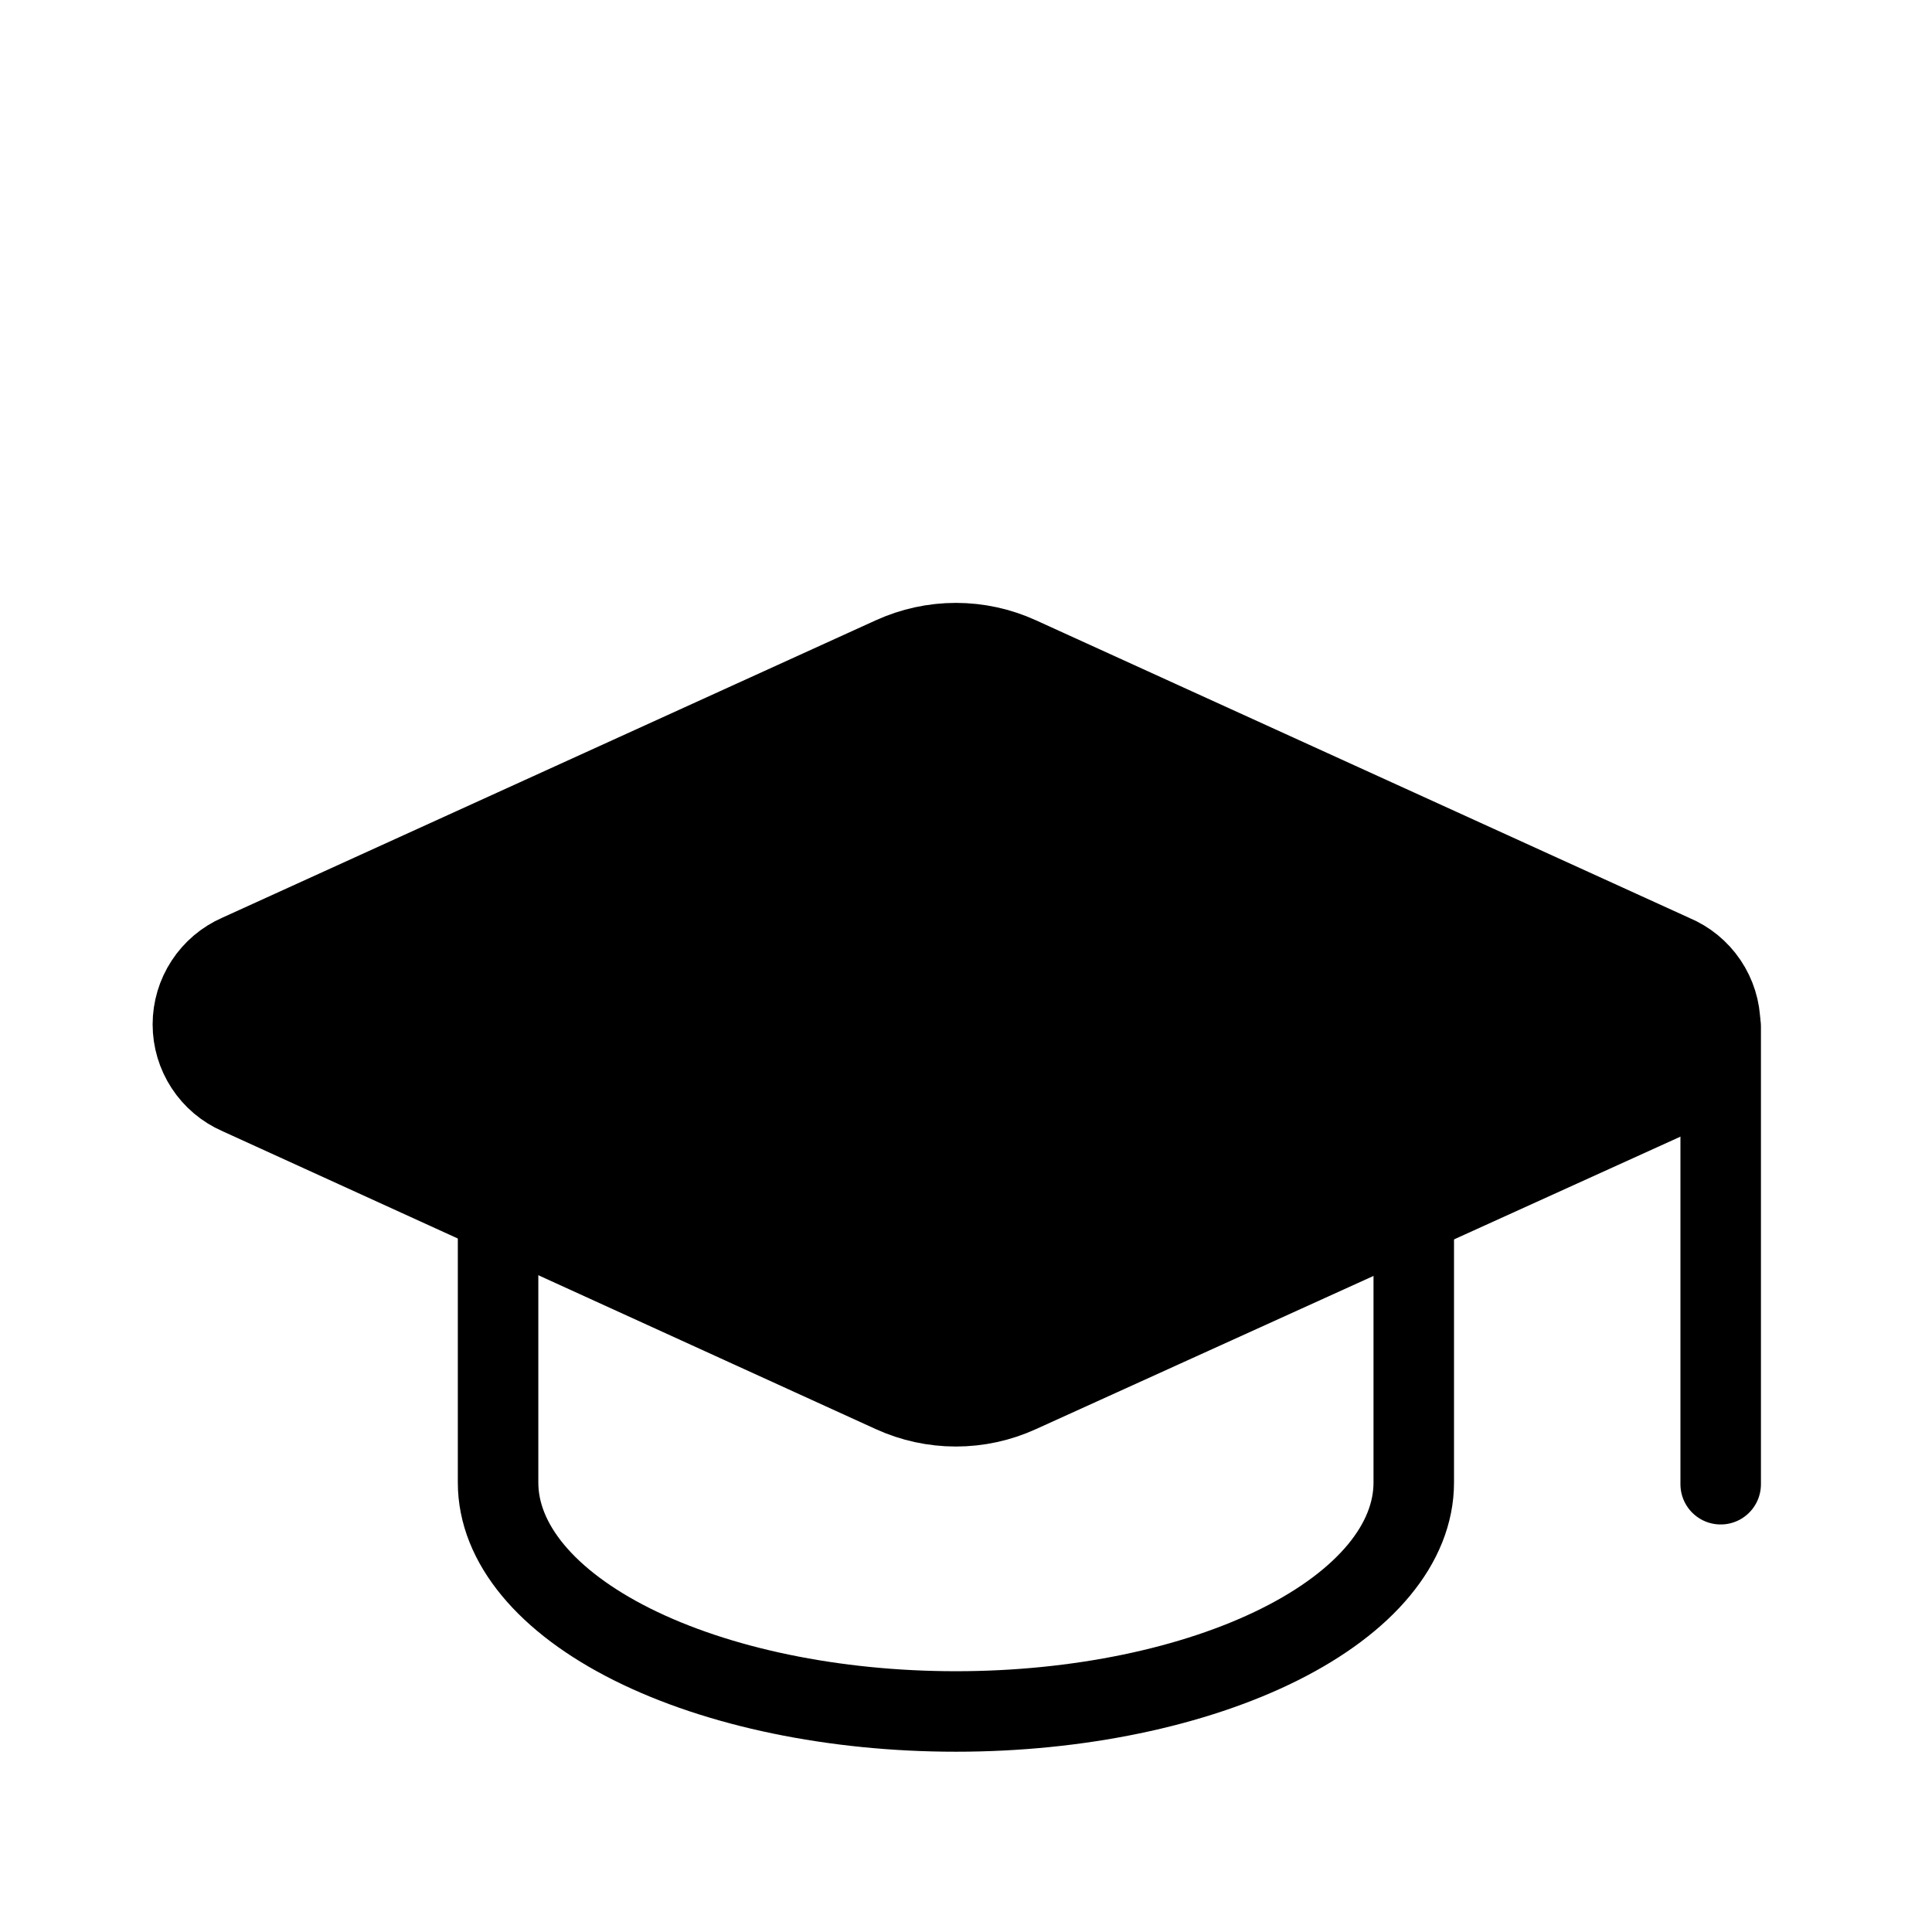 <svg width="96" height="96" viewBox="0 0 96 96" fill="none" xmlns="http://www.w3.org/2000/svg">
<g clip-path="url(#clip0_4644_14224)">
<path d="M83.214 54.413C83.893 54.114 84.469 53.622 84.871 52.998C85.273 52.374 85.483 51.647 85.475 50.905C85.468 50.163 85.242 49.44 84.828 48.825C84.413 48.209 83.827 47.729 83.142 47.444L50.644 32.641C49.656 32.191 48.583 31.957 47.497 31.957C46.411 31.957 45.338 32.191 44.35 32.641L11.855 47.429C11.18 47.724 10.606 48.211 10.203 48.827C9.799 49.444 9.584 50.165 9.584 50.902C9.584 51.639 9.799 52.36 10.203 52.977C10.606 53.594 11.18 54.08 11.855 54.375L44.35 69.193C45.338 69.644 46.411 69.877 47.497 69.877C48.583 69.877 49.656 69.644 50.644 69.193L83.214 54.413Z" fill="black" stroke="black" stroke-width="4" stroke-linecap="round" stroke-linejoin="round"/>
<path d="M85.5 51V73.75" stroke="black" stroke-width="4" stroke-linecap="round" stroke-linejoin="round"/>
<path d="M24.749 60.396V73.667C24.749 76.684 27.146 79.577 31.412 81.71C35.679 83.843 41.465 85.042 47.499 85.042C53.533 85.042 59.319 83.843 63.586 81.71C67.852 79.577 70.249 76.684 70.249 73.667V60.396" stroke="black" stroke-width="4" stroke-linecap="round" stroke-linejoin="round"/>
</g>
<defs>
<clipPath id="clip0_4644_14224">
<rect width="96" height="96" fill="white"/>
</clipPath>
</defs>
</svg>

